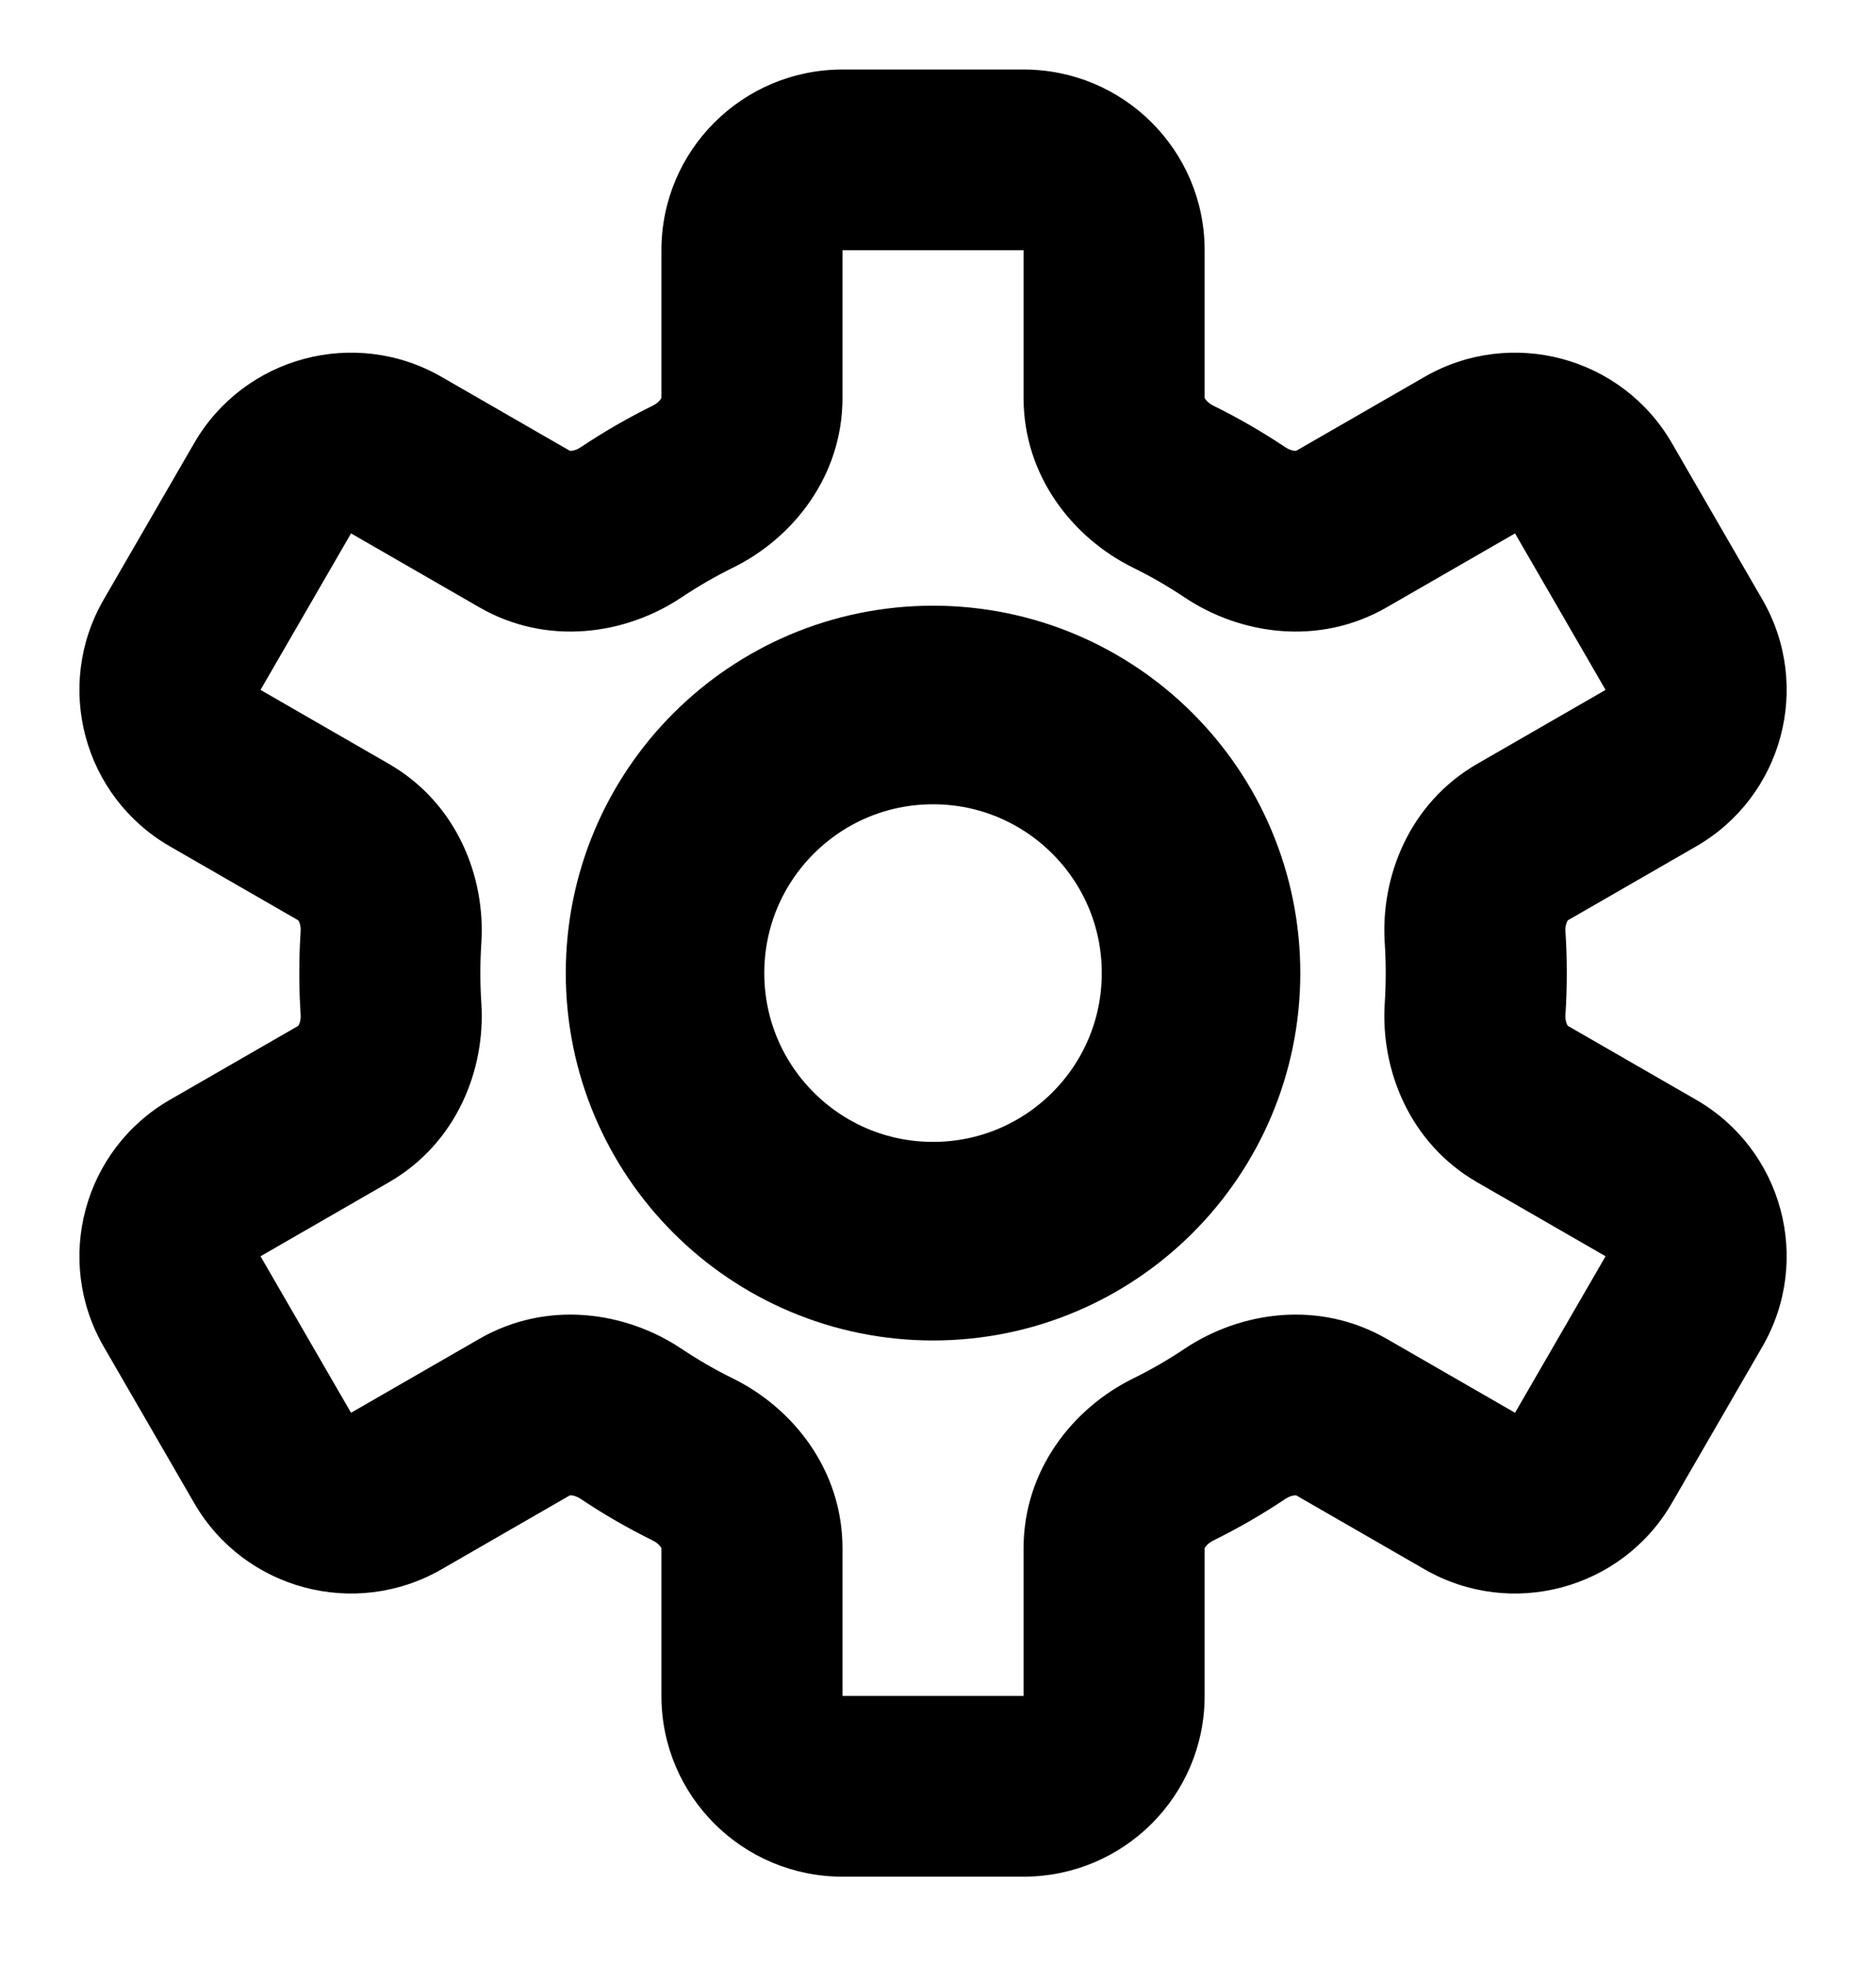 <svg width="189" height="198" viewBox="0 0 189 198" fill="none" xmlns="http://www.w3.org/2000/svg">
<path d="M84.878 25.2V7C74.804 7 66.636 15.148 66.636 25.2H84.878ZM84.878 40.072V25.2H66.636V40.072H84.878ZM68.651 60.169C70.312 59.059 72.049 58.055 73.853 57.167L65.782 40.845C63.253 42.09 60.82 43.496 58.495 45.05L68.651 60.169ZM35.367 53.719L48.286 61.161L57.408 45.399L44.488 37.958L35.367 53.719ZM35.367 53.719L44.488 37.958C35.763 32.932 24.606 35.914 19.568 44.619L35.367 53.719ZM26.245 69.481L35.367 53.719L19.568 44.619L10.447 60.381L26.245 69.481ZM26.245 69.481L10.447 60.381C5.41 69.086 8.399 80.217 17.124 85.243L26.245 69.481ZM39.166 76.923L26.245 69.481L17.124 85.243L30.045 92.685L39.166 76.923ZM48.394 98C48.394 96.985 48.427 95.98 48.492 94.984L30.288 93.8C30.197 95.19 30.151 96.59 30.151 98H48.394ZM48.492 101.016C48.427 100.02 48.394 99.015 48.394 98H30.151C30.151 99.41 30.197 100.81 30.288 102.2L48.492 101.016ZM26.245 126.519L39.166 119.077L30.045 103.315L17.124 110.757L26.245 126.519ZM26.245 126.519L17.124 110.757C8.399 115.783 5.41 126.914 10.447 135.619L26.245 126.519ZM35.367 142.281L26.245 126.519L10.447 135.619L19.568 151.381L35.367 142.281ZM35.367 142.281L19.568 151.381C24.606 160.086 35.763 163.069 44.488 158.043L35.367 142.281ZM48.286 134.839L35.367 142.281L44.488 158.043L57.408 150.601L48.286 134.839ZM73.853 138.834C72.049 137.945 70.312 136.942 68.65 135.831L58.495 150.95C60.82 152.504 63.253 153.91 65.782 155.155L73.853 138.834ZM84.878 170.8V155.929H66.636V170.8H84.878ZM84.878 170.8H66.636C66.636 180.852 74.804 189 84.878 189V170.8ZM103.121 170.8H84.878V189H103.121V170.8ZM103.121 170.8V189C113.196 189 121.363 180.852 121.363 170.8H103.121ZM103.121 155.929V170.8H121.363V155.929H103.121ZM119.349 135.831C117.688 136.942 115.951 137.945 114.147 138.834L122.218 155.155C124.747 153.91 127.18 152.504 129.505 150.95L119.349 135.831ZM152.634 142.281L139.713 134.839L130.592 150.601L143.512 158.043L152.634 142.281ZM152.634 142.281L143.512 158.043C152.236 163.069 163.394 160.086 168.432 151.381L152.634 142.281ZM161.755 126.519L152.634 142.281L168.432 151.381L177.553 135.619L161.755 126.519ZM161.755 126.519L177.553 135.619C182.591 126.914 179.601 115.783 170.876 110.757L161.755 126.519ZM148.834 119.077L161.755 126.519L170.876 110.757L157.955 103.315L148.834 119.077ZM139.606 98C139.606 99.015 139.573 100.02 139.508 101.016L157.711 102.2C157.803 100.81 157.848 99.41 157.848 98H139.606ZM139.508 94.984C139.573 95.98 139.606 96.985 139.606 98H157.848C157.848 96.59 157.803 95.19 157.711 93.8L139.508 94.984ZM161.755 69.481L148.834 76.923L157.955 92.685L170.876 85.243L161.755 69.481ZM161.755 69.481L170.876 85.243C179.601 80.217 182.591 69.086 177.553 60.381L161.755 69.481ZM152.634 53.719L161.755 69.481L177.553 60.381L168.432 44.619L152.634 53.719ZM152.634 53.719L168.432 44.619C163.394 35.914 152.237 32.932 143.512 37.958L152.634 53.719ZM139.713 61.161L152.634 53.719L143.512 37.958L130.592 45.399L139.713 61.161ZM114.147 57.167C115.951 58.055 117.688 59.059 119.349 60.169L129.505 45.05C127.18 43.496 124.747 42.09 122.218 40.845L114.147 57.167ZM103.121 25.2V40.072H121.363V25.2H103.121ZM103.121 25.2H121.363C121.363 15.148 113.196 7 103.121 7V25.2ZM84.878 25.2H103.121V7H84.878V25.2ZM122.218 40.845C121.828 40.653 121.574 40.402 121.448 40.217C121.337 40.056 121.363 40.014 121.363 40.072H103.121C103.121 47.977 108.128 54.205 114.147 57.167L122.218 40.845ZM130.592 45.399C130.642 45.371 130.62 45.414 130.426 45.4C130.205 45.383 129.862 45.289 129.505 45.05L119.349 60.169C124.933 63.903 132.85 65.115 139.713 61.161L130.592 45.399ZM157.711 93.8C157.684 93.371 157.774 93.029 157.87 92.829C157.955 92.655 158.004 92.656 157.955 92.685L148.834 76.923C141.98 80.871 139.071 88.301 139.508 94.984L157.711 93.8ZM129.505 150.95C129.862 150.711 130.205 150.617 130.426 150.601C130.62 150.586 130.642 150.629 130.592 150.601L139.713 134.839C132.85 130.886 124.933 132.098 119.349 135.831L129.505 150.95ZM157.955 103.315C158.004 103.344 157.955 103.345 157.87 103.171C157.774 102.97 157.684 102.629 157.711 102.2L139.508 101.016C139.071 107.699 141.98 115.129 148.834 119.077L157.955 103.315ZM65.782 155.155C66.172 155.347 66.426 155.598 66.552 155.782C66.663 155.944 66.636 155.986 66.636 155.929H84.878C84.878 148.023 79.872 141.796 73.853 138.834L65.782 155.155ZM57.408 150.601C57.358 150.629 57.38 150.586 57.574 150.601C57.795 150.617 58.137 150.711 58.495 150.95L68.65 135.831C63.066 132.098 55.151 130.886 48.286 134.839L57.408 150.601ZM121.363 155.929C121.363 155.986 121.337 155.944 121.448 155.782C121.574 155.598 121.828 155.347 122.218 155.155L114.147 138.834C108.128 141.796 103.121 148.023 103.121 155.929H121.363ZM30.288 102.2C30.316 102.628 30.226 102.97 30.13 103.171C30.045 103.345 29.996 103.344 30.045 103.315L39.166 119.077C46.02 115.129 48.929 107.699 48.492 101.016L30.288 102.2ZM30.045 92.685C29.996 92.656 30.045 92.655 30.13 92.829C30.226 93.029 30.316 93.371 30.288 93.8L48.492 94.984C48.929 88.301 46.02 80.871 39.166 76.923L30.045 92.685ZM58.495 45.05C58.137 45.289 57.795 45.383 57.574 45.4C57.38 45.414 57.358 45.371 57.408 45.399L48.286 61.161C55.151 65.115 63.066 63.903 68.651 60.169L58.495 45.05ZM66.636 40.072C66.636 40.014 66.663 40.056 66.552 40.217C66.426 40.402 66.172 40.653 65.782 40.845L73.853 57.167C79.872 54.205 84.878 47.977 84.878 40.072H66.636Z" fill="black"/>
<path d="M94 125C108.912 125 121 112.912 121 98C121 83.088 108.912 71 94 71C79.088 71 67 83.088 67 98C67 112.912 79.088 125 94 125Z" stroke="black" stroke-width="20" stroke-linecap="round" stroke-linejoin="round"/>
</svg>
